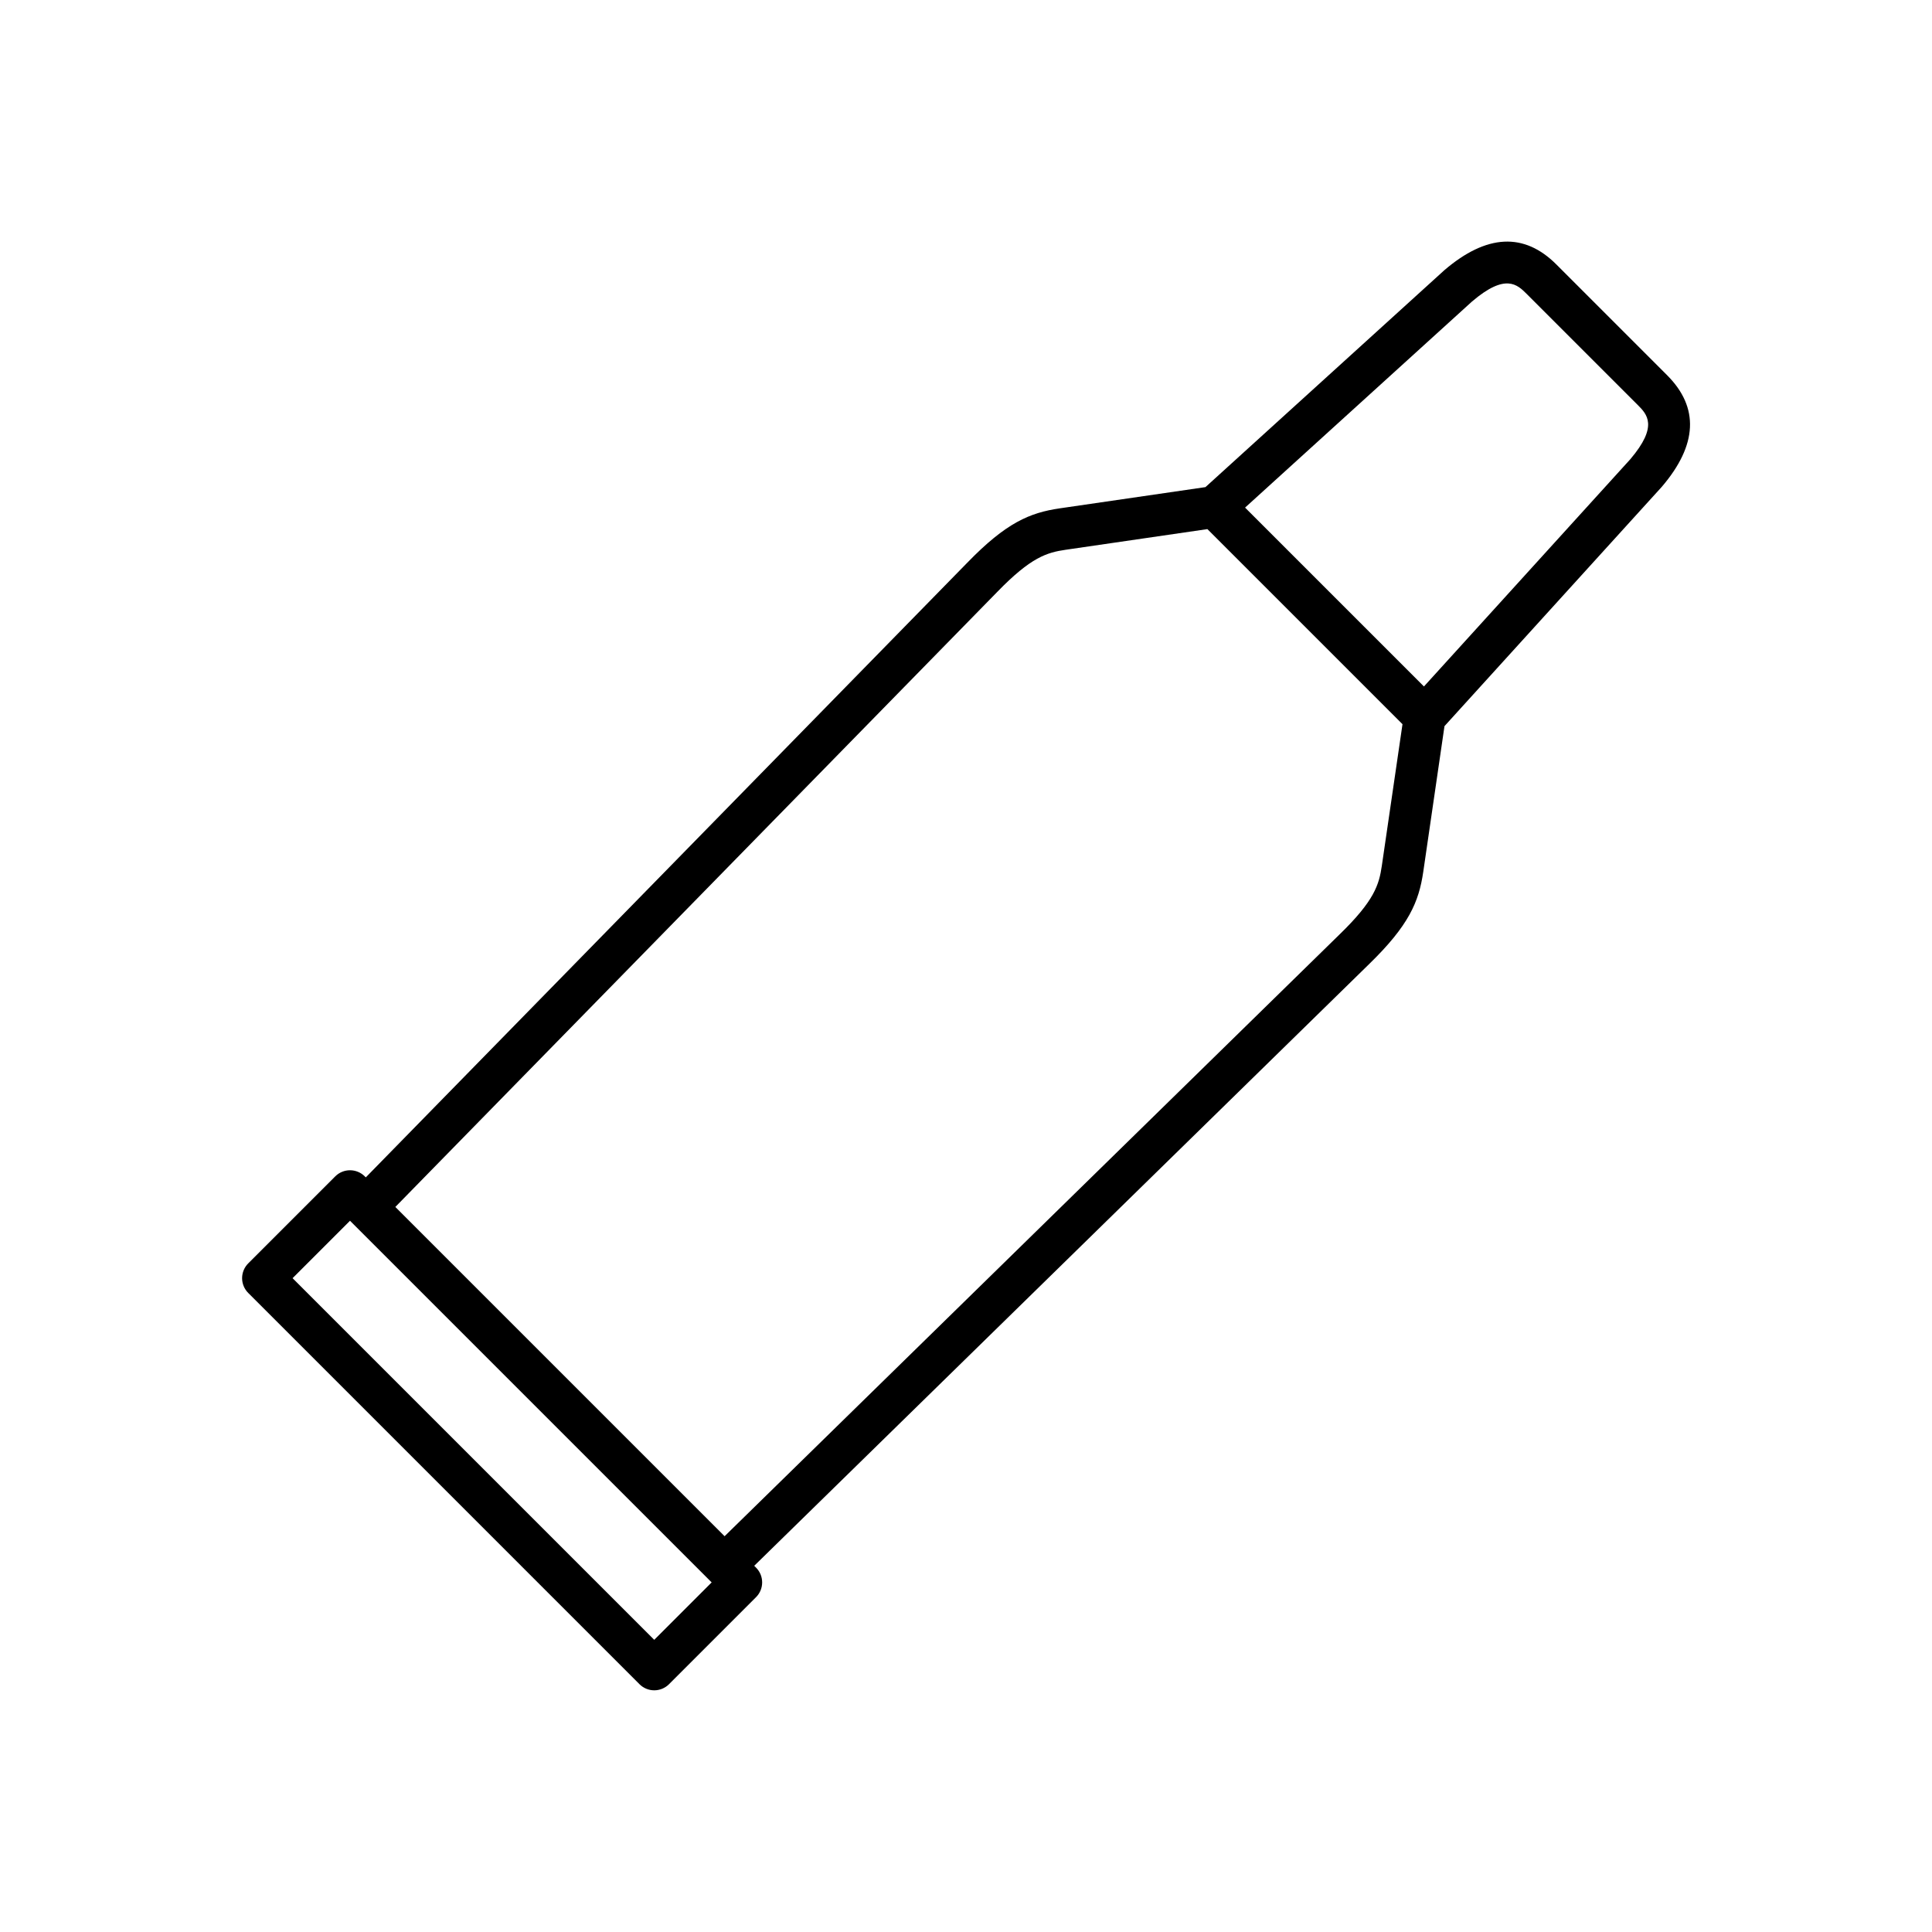 <?xml version="1.0" encoding="UTF-8"?>
<!-- Uploaded to: ICON Repo, www.svgrepo.com, Generator: ICON Repo Mixer Tools -->
<svg fill="#000000" width="800px" height="800px" version="1.1" viewBox="144 144 512 512" xmlns="http://www.w3.org/2000/svg">
 <path d="m585.8 243.43-29.344-29.344c-8.543-8.543-18.488-8.07-29.691 1.52l-63.305 57.484-38.605 5.625c-7.961 1.16-14.223 3.801-24.508 14.402l-159.41 162.9-0.262-0.262c-2.164-2.164-5.672-2.164-7.836 0l-23.055 23.055c-1.039 1.039-1.625 2.449-1.625 3.918s0.586 2.879 1.625 3.918l103.68 103.68c1.039 1.039 2.449 1.625 3.918 1.625 1.473 0 2.879-0.586 3.918-1.625l23.055-23.055c2.164-2.164 2.164-5.672 0-7.836l-0.48-0.48 162.88-159.39c10.617-10.305 13.258-16.566 14.422-24.523l5.625-38.609 57.484-63.305c0.035-0.039 0.074-0.082 0.109-0.121 9.477-11.082 9.949-21.031 1.402-29.574zm-268.42 335.14-95.844-95.84 15.219-15.219 95.84 95.84zm192.82-205.14c-0.727 5-1.953 9.227-11.184 18.184l-162.99 159.5-87.258-87.258 159.52-163c8.934-9.211 13.16-10.441 18.16-11.168l37.527-5.469 25.852 25.848 25.848 25.848zm65.82-107.7-54.66 60.191-23.703-23.699-23.699-23.703 60.125-54.602c8.91-7.613 12.02-4.504 14.535-1.996l29.344 29.344c2.5 2.496 5.609 5.609-1.941 14.465z"/>
</svg>